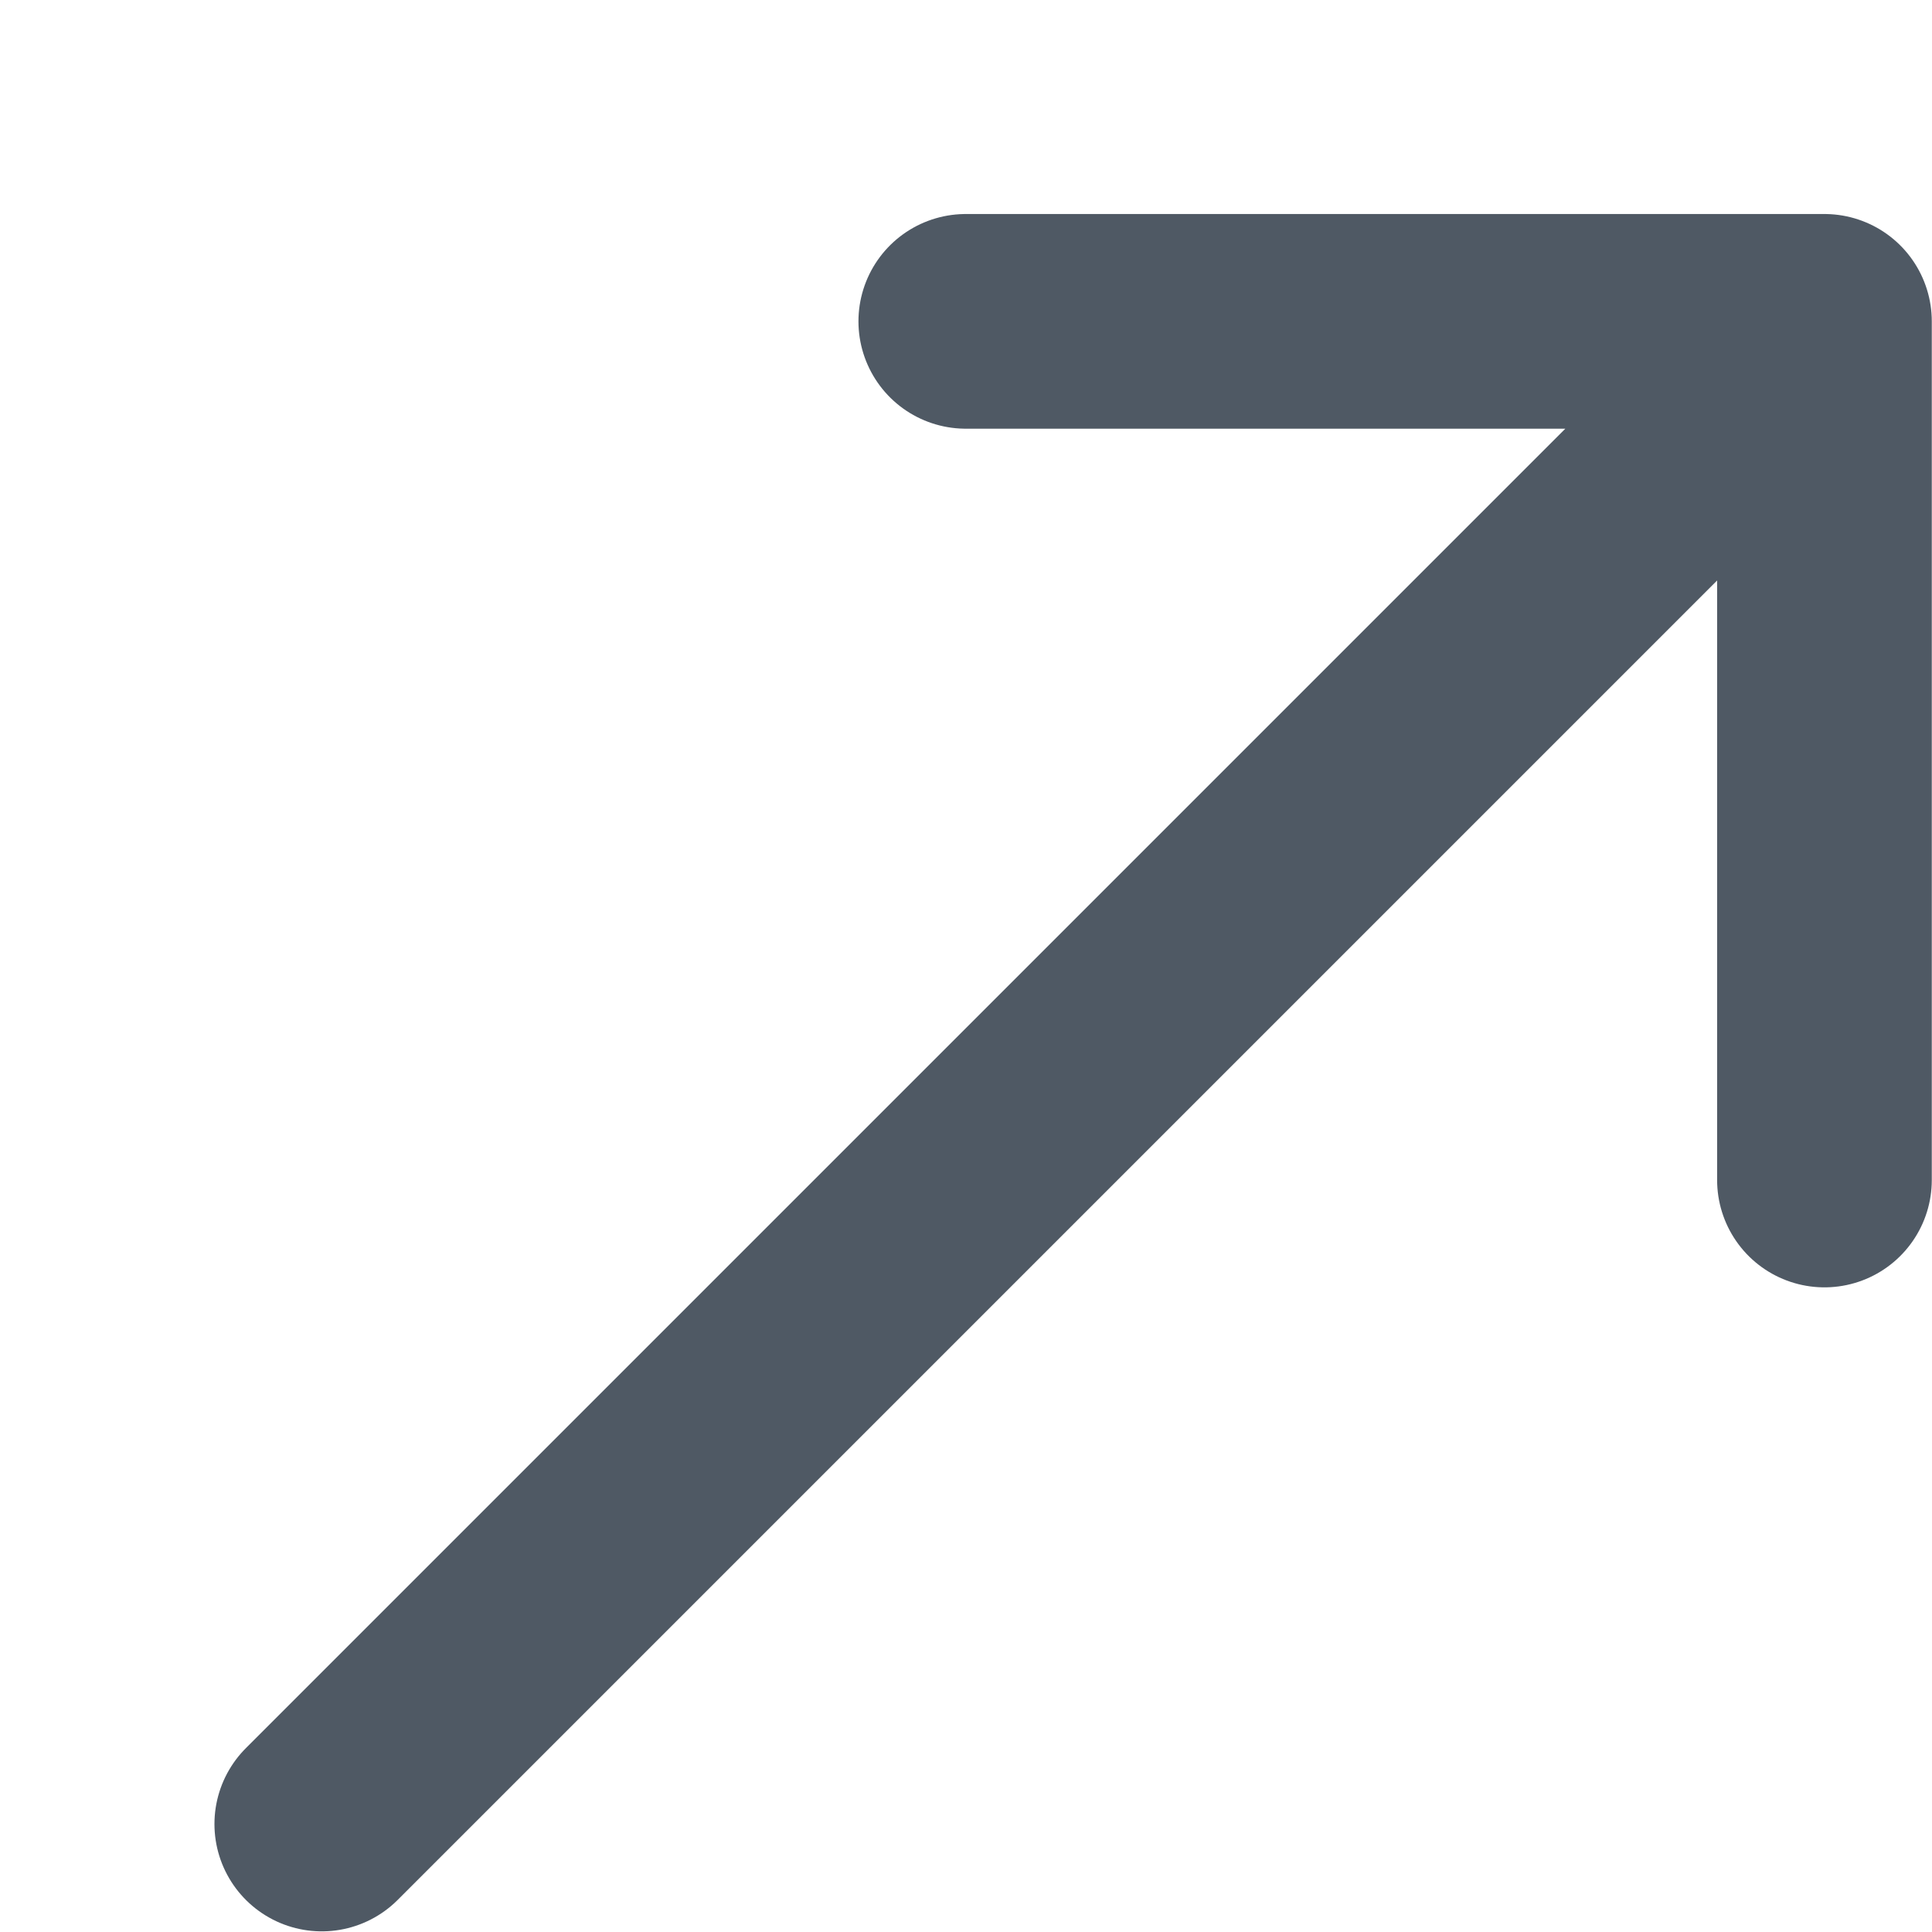 <svg xmlns="http://www.w3.org/2000/svg" width="16" height="16" viewBox="0 0 9 9"><path d="M4.499 1.497h4v4m0-4l-7 7" fill="none" fill-rule="evenodd" stroke="#4f5964" stroke-linecap="round" stroke-linejoin="round"></path></svg>
